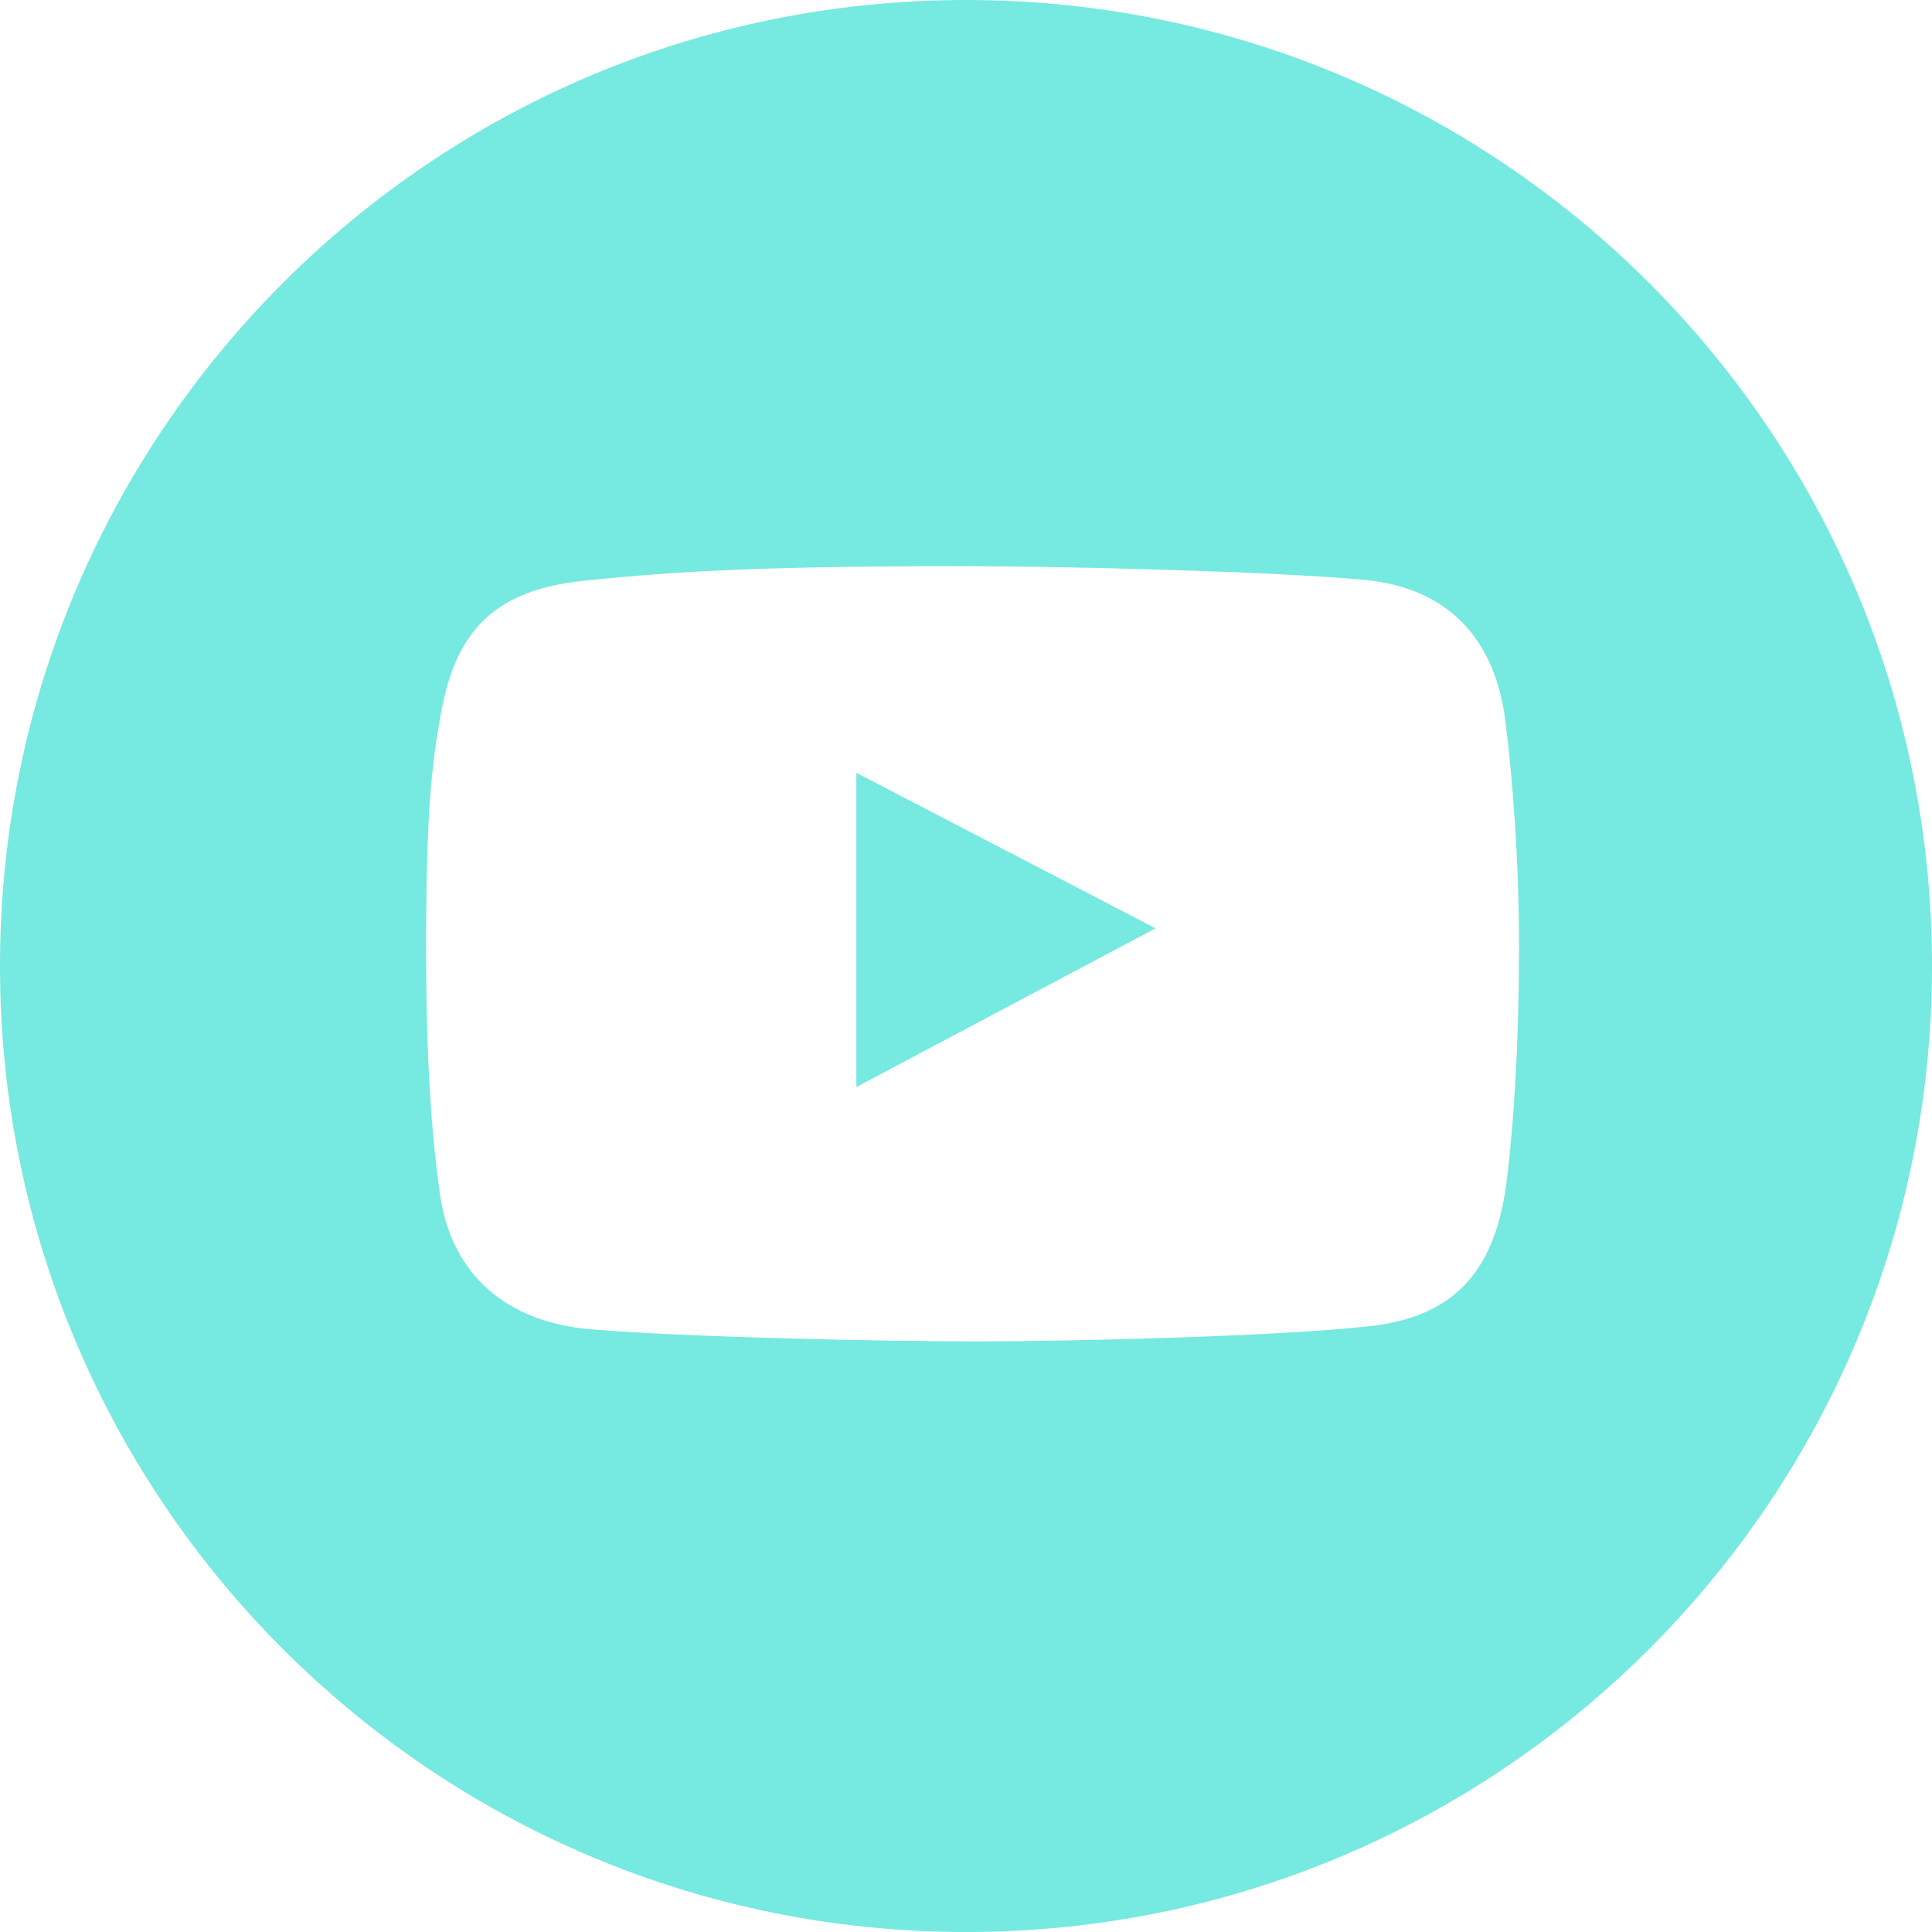 <?xml version="1.0" encoding="UTF-8"?> <svg xmlns="http://www.w3.org/2000/svg" width="20" height="20" viewBox="0 0 20 20" fill="none"> <path d="M8.865 11.253L11.962 9.61L8.865 8V11.253Z" fill="#76E9E0"></path> <path d="M10 0C4.477 0 0 4.477 0 10C0 15.523 4.477 20 10 20C15.523 20 20 15.523 20 10C20 4.477 15.523 0 10 0ZM15.583 12.329C15.45 13.173 15.042 13.631 14.185 13.728C13.226 13.836 11.072 13.886 10.114 13.886C9.123 13.886 7.118 13.844 6.118 13.761C5.258 13.689 4.671 13.209 4.553 12.354C4.467 11.731 4.411 10.991 4.411 9.815C4.411 8.505 4.458 7.951 4.569 7.359C4.728 6.515 5.131 6.106 6.051 6.011C7.017 5.911 7.93 5.861 9.972 5.861C10.971 5.861 13.124 5.912 14.118 6.002C14.987 6.081 15.476 6.612 15.583 7.459C15.658 8.05 15.725 8.896 15.725 9.807C15.725 11.405 15.583 12.329 15.583 12.329Z" fill="#76E9E0"></path> </svg> 